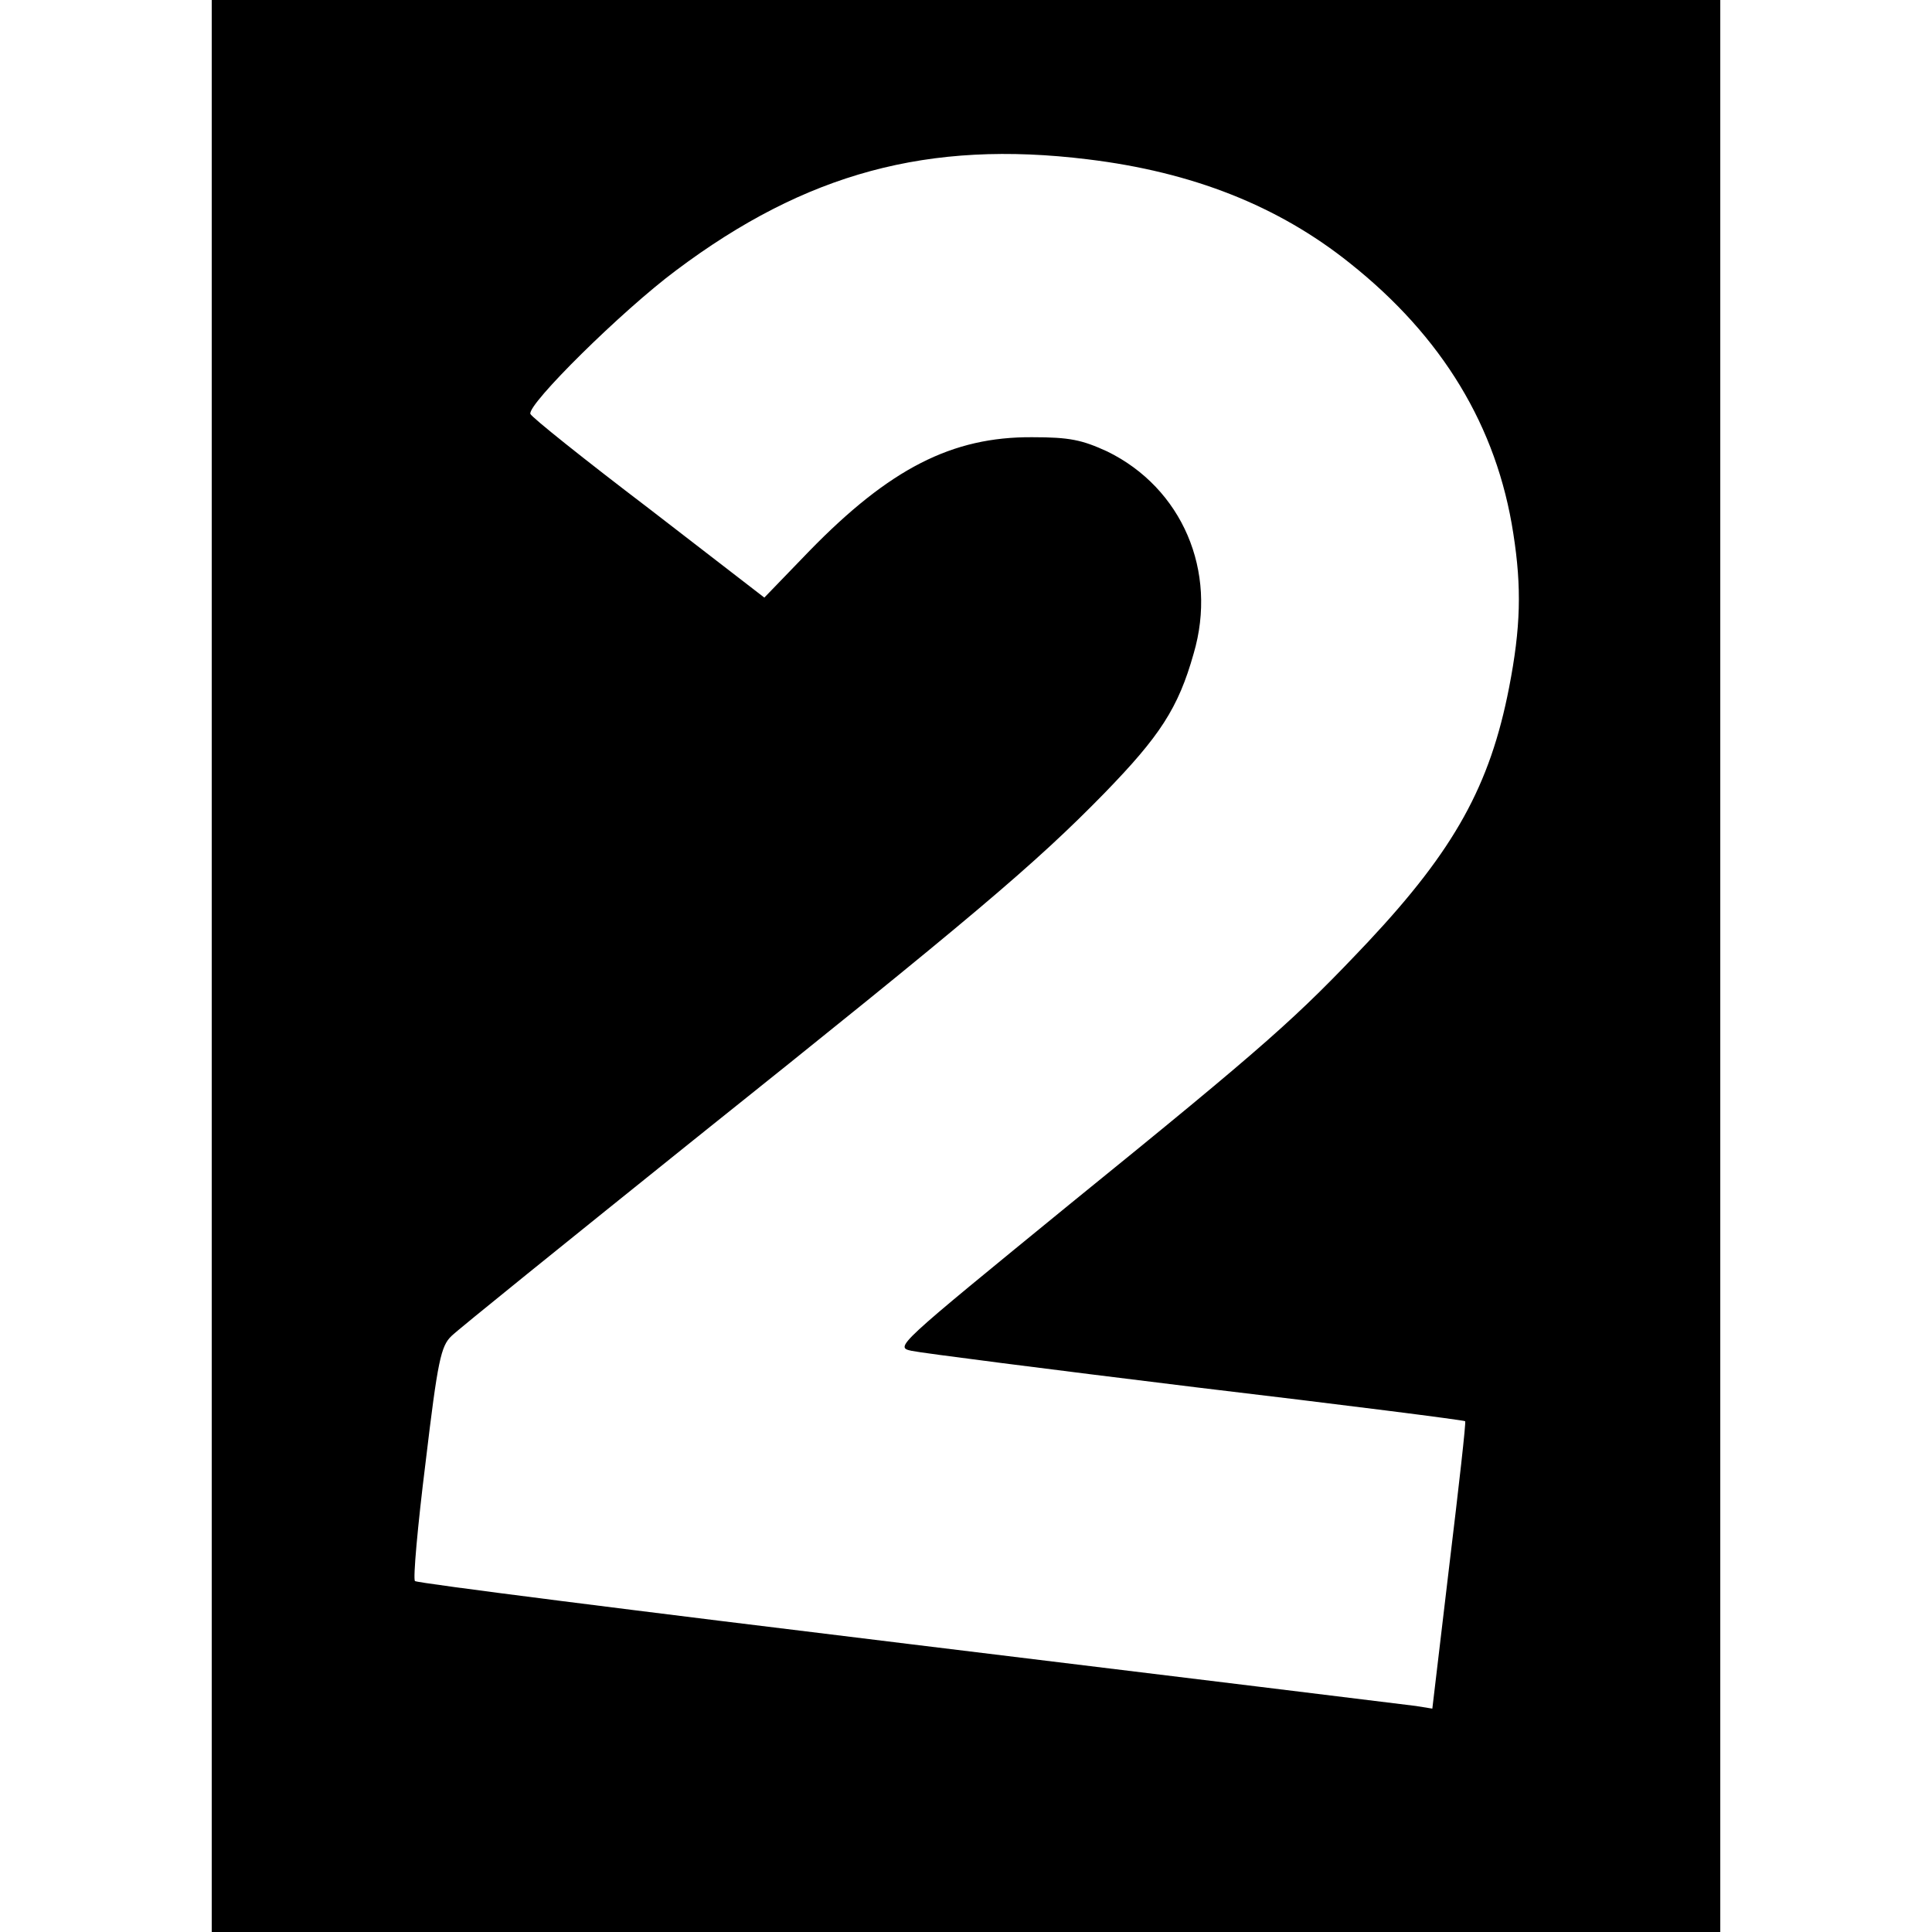 <?xml version="1.0" standalone="no"?>
<!DOCTYPE svg PUBLIC "-//W3C//DTD SVG 20010904//EN"
 "http://www.w3.org/TR/2001/REC-SVG-20010904/DTD/svg10.dtd">
<svg version="1.0" xmlns="http://www.w3.org/2000/svg"
 width="365pt" height="365pt" viewBox="0 0 365 365"
 preserveAspectRatio="xMidYMid meet">
<g transform="translate(0,365) scale(0.1,-0.1)"
fill="#000000" stroke="none">
<path d="M400 1825 l0 -1825 1425 0 1425 0 0 1825 0 1825 -1425 0 -1425 0 0
-1825z m1655 1524 c198 -24 360 -88 495 -196 175 -139 278 -309 309 -511 16
-102 14 -178 -8 -291 -36 -185 -103 -306 -266 -480 -136 -144 -188 -191 -564
-496 -328 -268 -331 -270 -299 -277 18 -4 260 -35 538 -69 278 -33 506 -62
508 -64 2 -1 -12 -124 -30 -273 l-32 -270 -31 5 c-16 2 -447 55 -957 117 -510
62 -930 115 -934 119 -4 3 5 104 20 224 23 193 29 220 49 239 12 12 218 178
457 370 528 422 645 521 776 655 105 108 140 161 169 264 46 156 -22 313 -163
382 -48 22 -71 27 -142 27 -151 1 -269 -59 -421 -215 l-85 -88 -219 169 c-121
92 -221 172 -223 178 -6 18 173 195 275 271 245 184 477 247 778 210z"/>
</g>
</svg>
